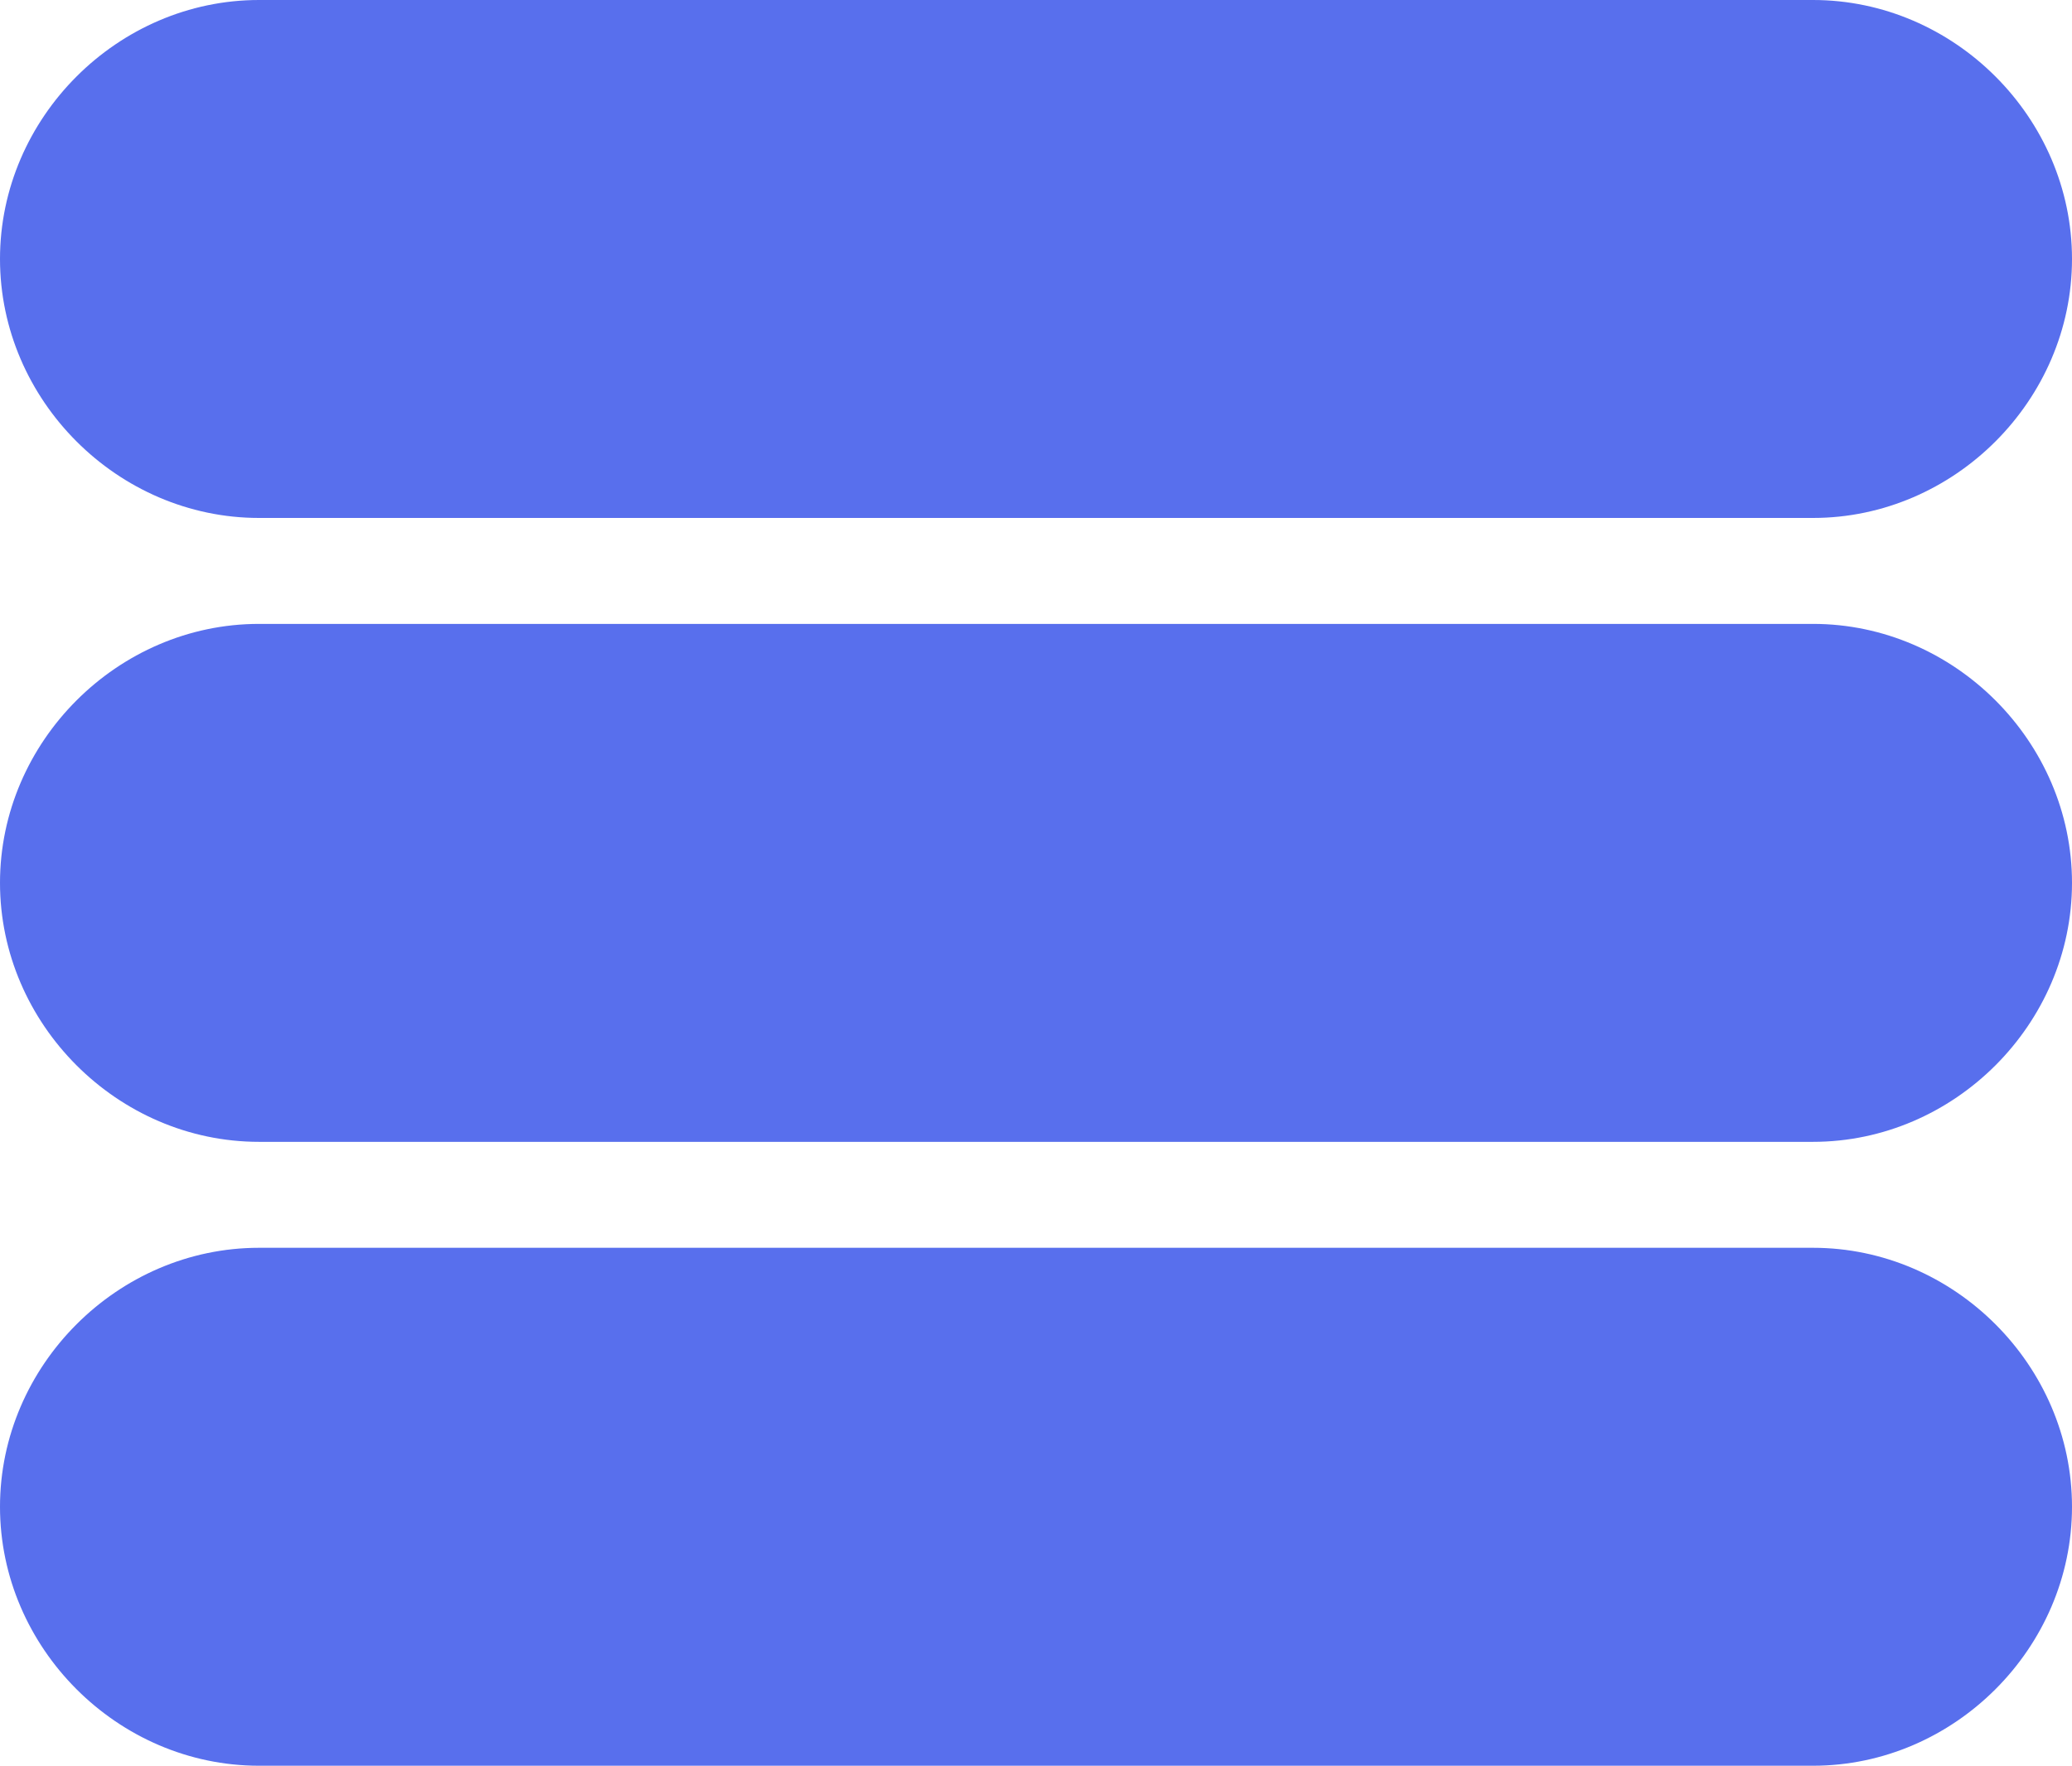 <?xml version="1.0" encoding="utf-8"?>
<!-- Generator: Adobe Illustrator 26.0.1, SVG Export Plug-In . SVG Version: 6.00 Build 0)  -->
<svg version="1.1" id="Layer_1" xmlns="http://www.w3.org/2000/svg" xmlns:xlink="http://www.w3.org/1999/xlink" x="0px" y="0px"
	 viewBox="0 0 35.2 30" style="enable-background:new 0 0 35.2 30;" xml:space="preserve">
<style type="text/css">
	.st0{fill:#586FED;}
</style>
<g>
	<path class="st0" d="M30.8,10.6H4.4C2,10.6,0,12.6,0,15s2,4.4,4.4,4.4h26.4c2.4,0,4.4-2,4.4-4.4S33.2,10.6,30.8,10.6"/>
	<path class="st0" d="M30.8,21.2H4.4c-2.4,0-4.4,2-4.4,4.4v0C0,28,2,30,4.4,30h26.4c2.4,0,4.4-2,4.4-4.4v0
		C35.2,23.2,33.2,21.2,30.8,21.2"/>
	<path class="st0" d="M30.8,0H4.4C2,0,0,2,0,4.4s2,4.4,4.4,4.4h26.4c2.4,0,4.4-2,4.4-4.4S33.2,0,30.8,0"/>
</g>
</svg>
